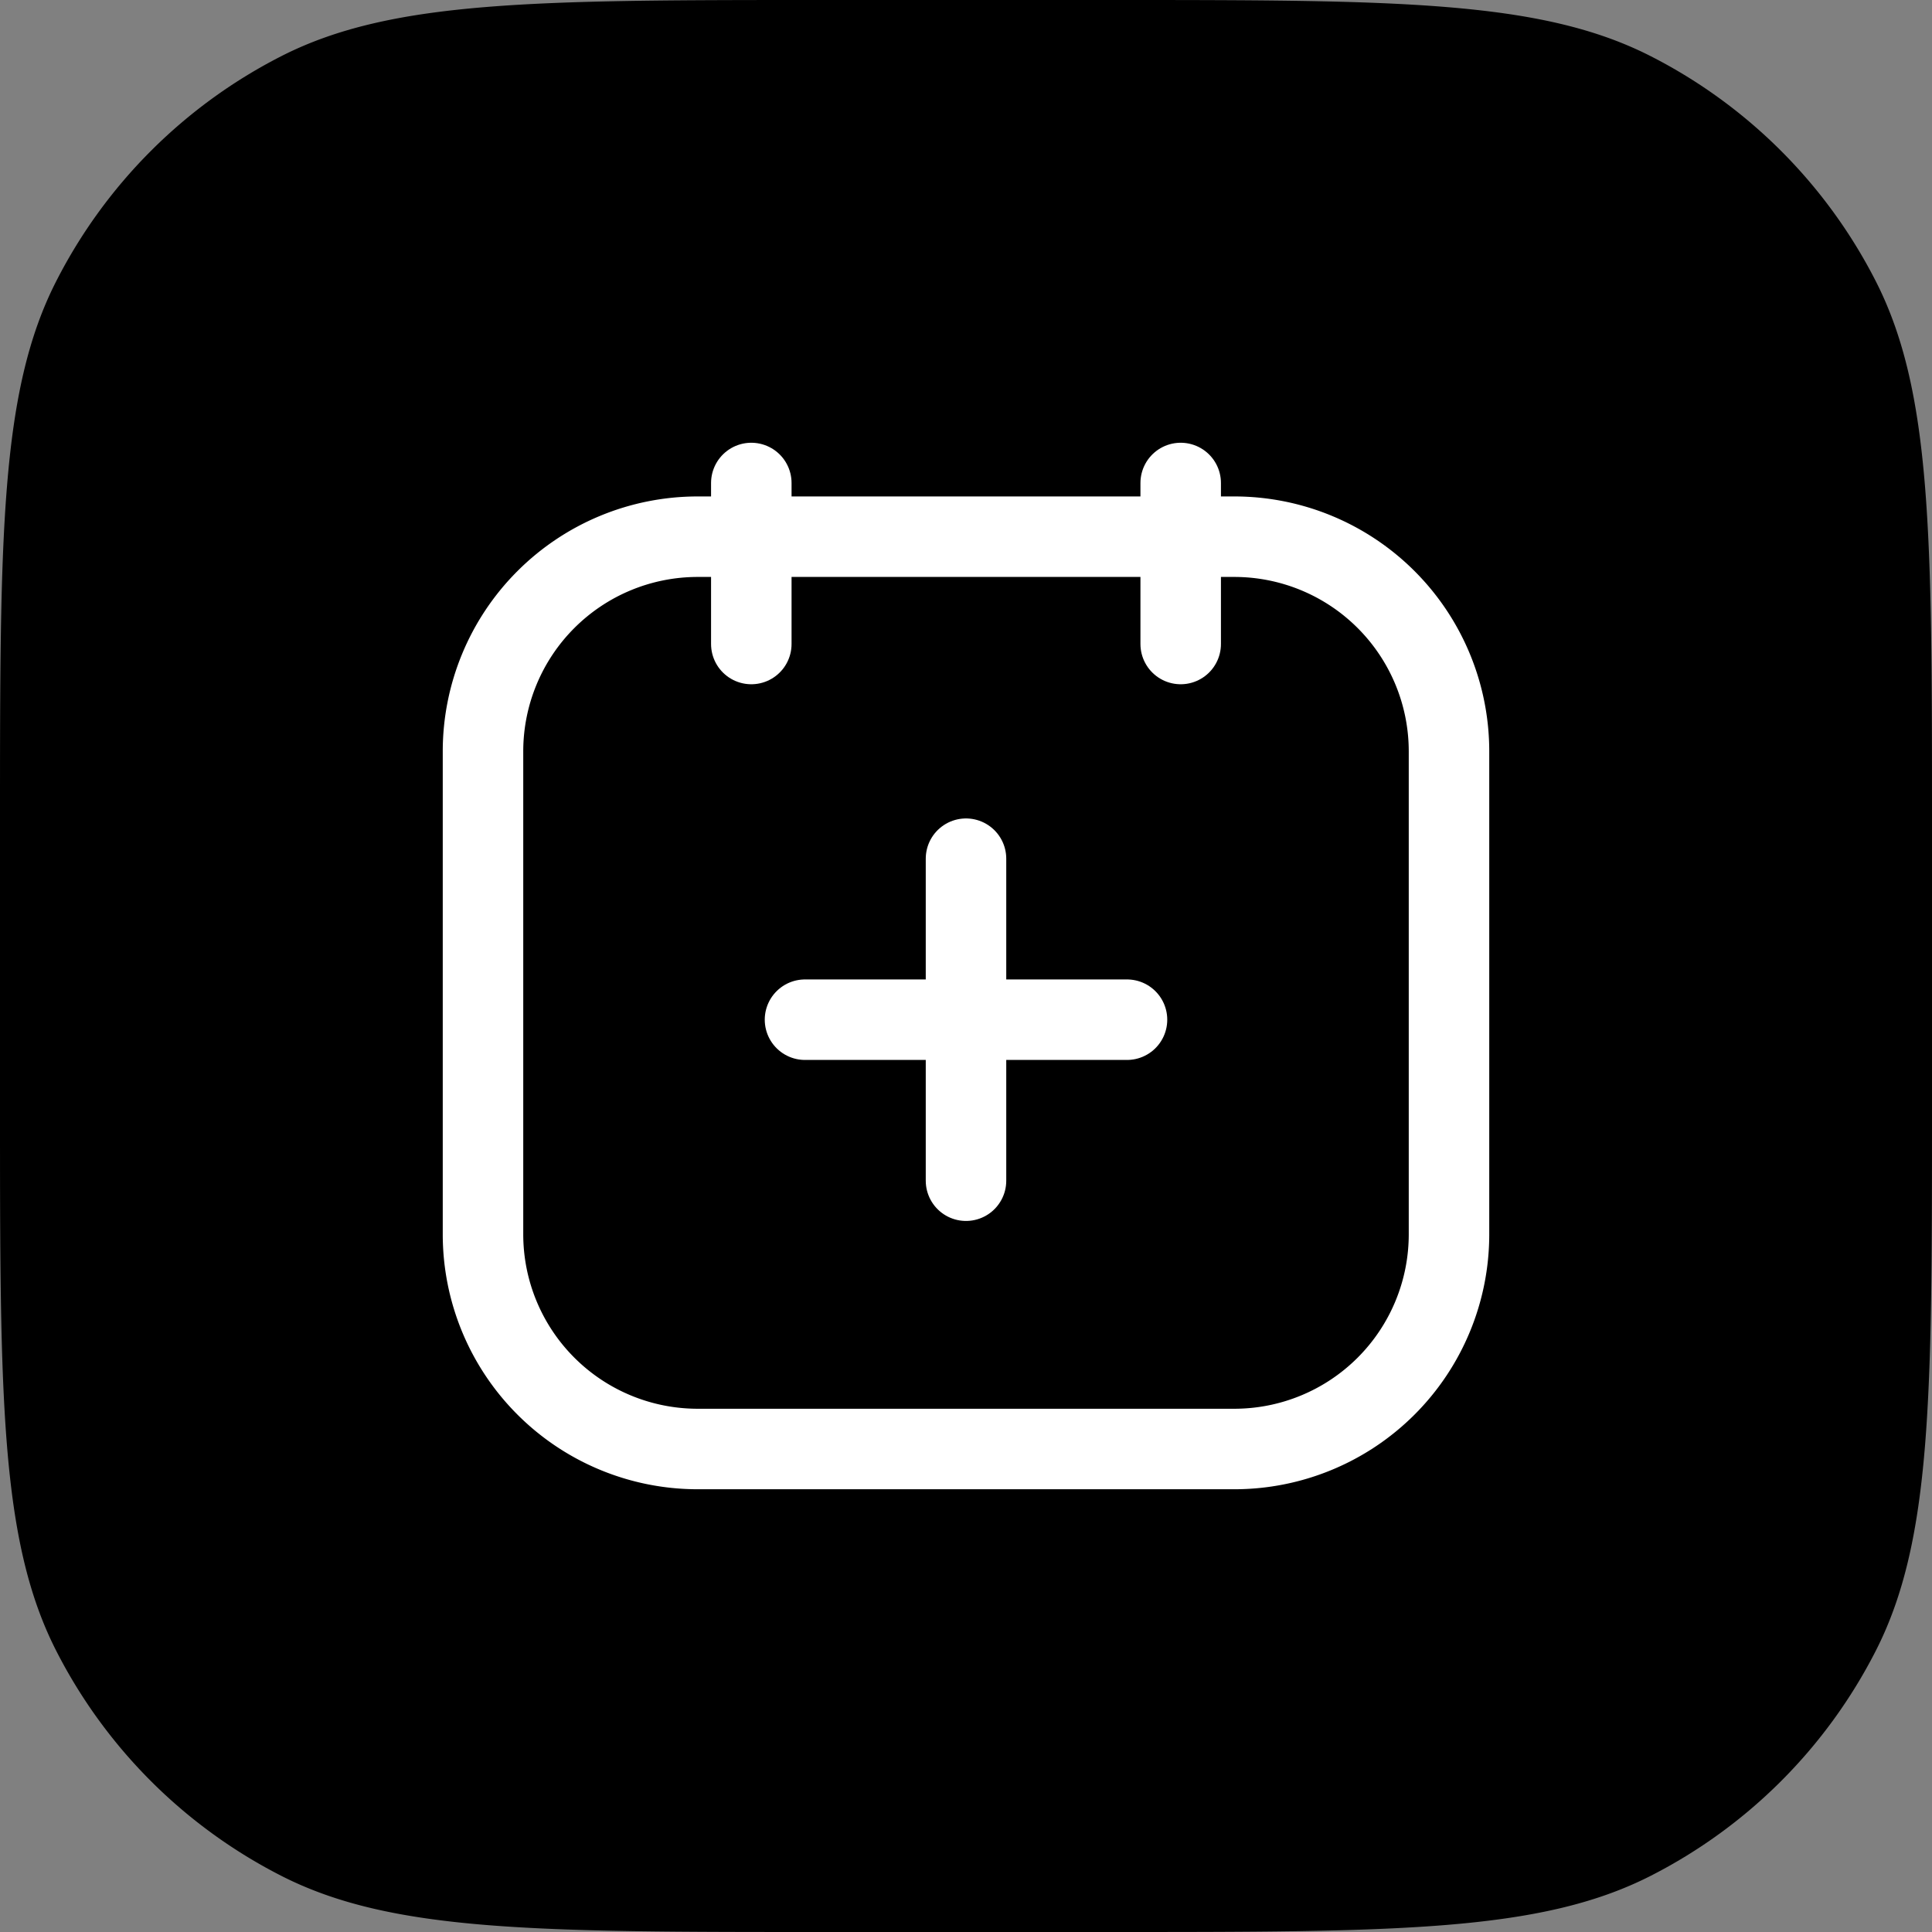 <svg xmlns="http://www.w3.org/2000/svg" width="24" height="24" fill="none"><rect width="100%" height="100%" fill="#808080" stroke="none"/><path fill="url(#a)" d="M0 10.24c0-3.584 0-5.377.698-6.746A6.4 6.4 0 0 1 3.494.698C4.864 0 6.656 0 10.24 0h3.52c3.584 0 5.377 0 6.746.698a6.4 6.4 0 0 1 2.796 2.796C24 4.864 24 6.656 24 10.24v3.52c0 3.584 0 5.377-.698 6.746a6.398 6.398 0 0 1-2.796 2.796C19.136 24 17.344 24 13.76 24h-3.52c-3.584 0-5.377 0-6.746-.698a6.4 6.4 0 0 1-2.796-2.796C0 19.136 0 17.344 0 13.76v-3.52Z"/><path stroke="#fff" d="M6 9.333a2.667 2.667 0 0 1 2.667-2.666h6.666A2.667 2.667 0 0 1 18 9.333v6A2.667 2.667 0 0 1 15.333 18H8.667A2.667 2.667 0 0 1 6 15.333v-6Z" style="stroke:#fff;stroke-opacity:1"/><path stroke="#fff" stroke-linecap="round" d="M9.333 6v2m5.334-2v2M10 12.667h4m-2-2v4" style="stroke:#fff;stroke-opacity:1"/><defs><linearGradient id="a" x1="0" x2="24.625" y1="24" y2="23.341" gradientUnits="userSpaceOnUse"><stop stop-color="#CC50F7" style="stop-color:#cc50f7;stop-color:color(display-p3 .798 .314 .969);stop-opacity:1"/><stop offset="1" stop-color="#A993FF" style="stop-color:#a993ff;stop-color:color(display-p3 .661 .577 1);stop-opacity:1"/></linearGradient></defs></svg>